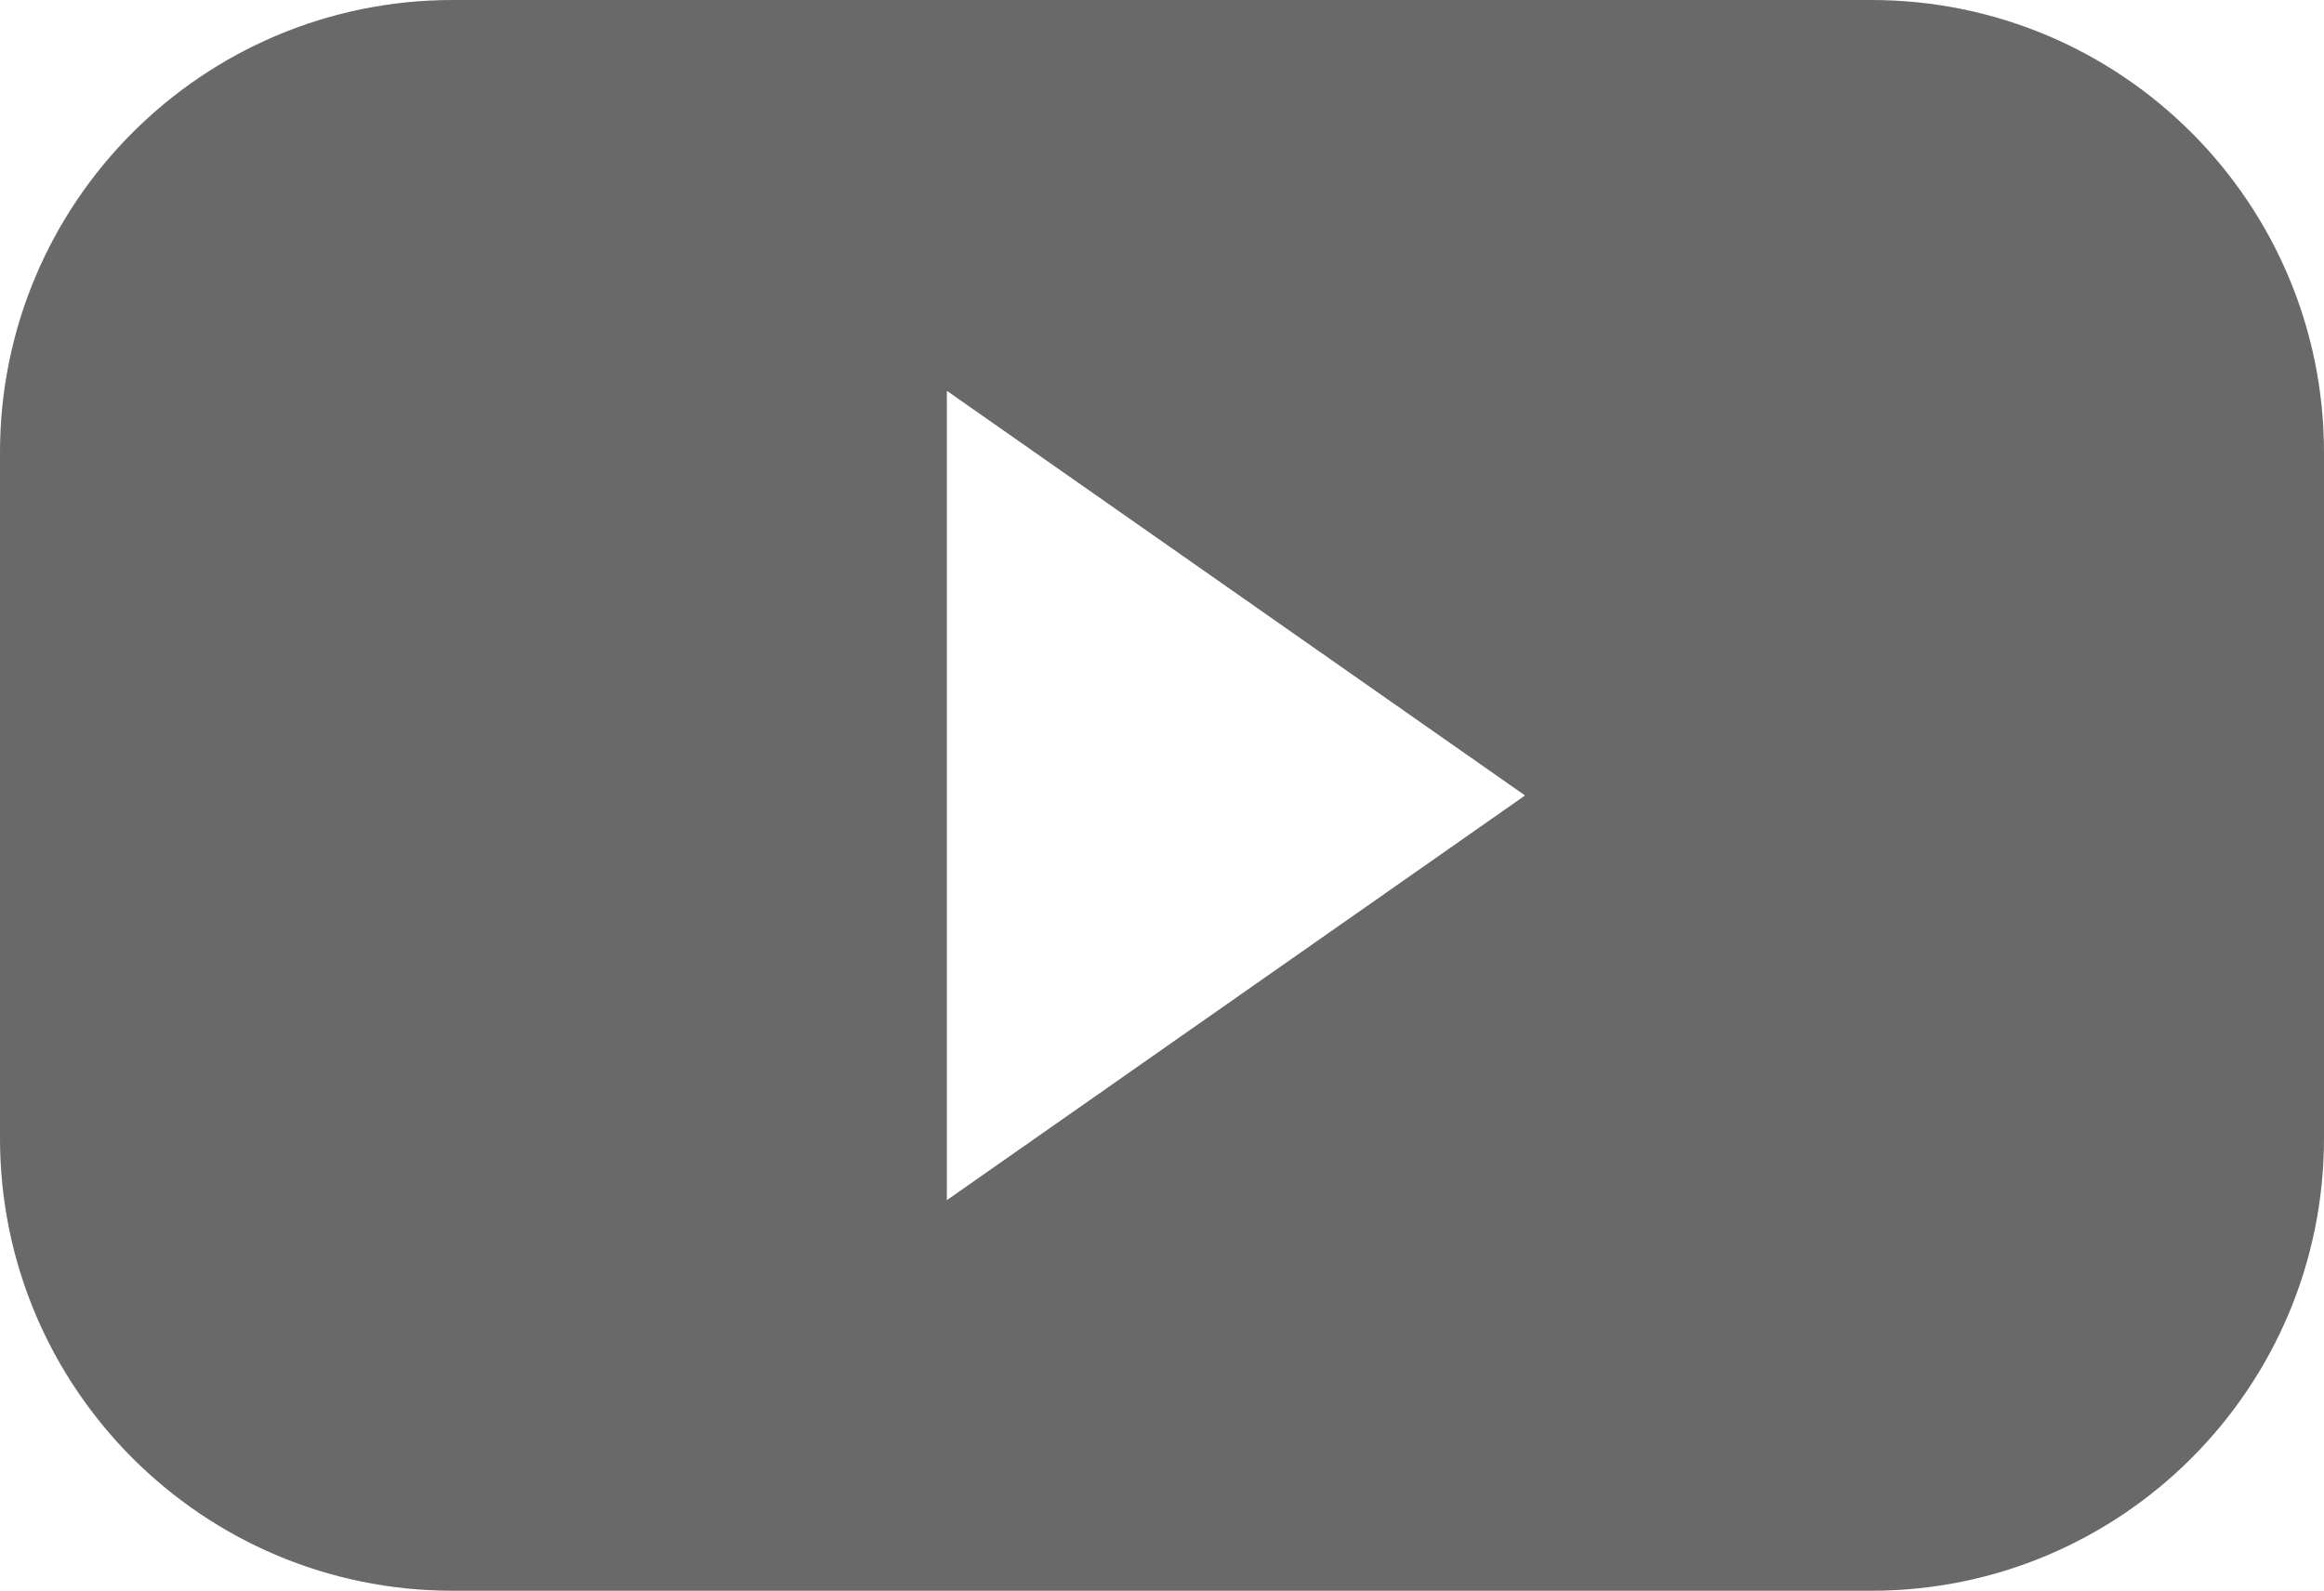 <?xml version="1.0" encoding="UTF-8"?>
<svg id="Layer_2" data-name="Layer 2" xmlns="http://www.w3.org/2000/svg" viewBox="0 0 230 157.48">
  <defs>
    <style>
      .cls-1 {
        fill: #696969;
      }
    </style>
  </defs>
  <g id="Layer_1-2" data-name="Layer 1">
    <path class="cls-1" d="M185.2,0H44.8C20.06,0,0,20.06,0,44.8V112.68c0,24.74,20.06,44.8,44.8,44.8H185.2c24.74,0,44.8-20.06,44.8-44.8V44.8c0-24.74-20.06-44.8-44.8-44.8ZM93.71,118.8V38.69l57.22,40.06-57.22,40.06Z"/>
  </g>
</svg>